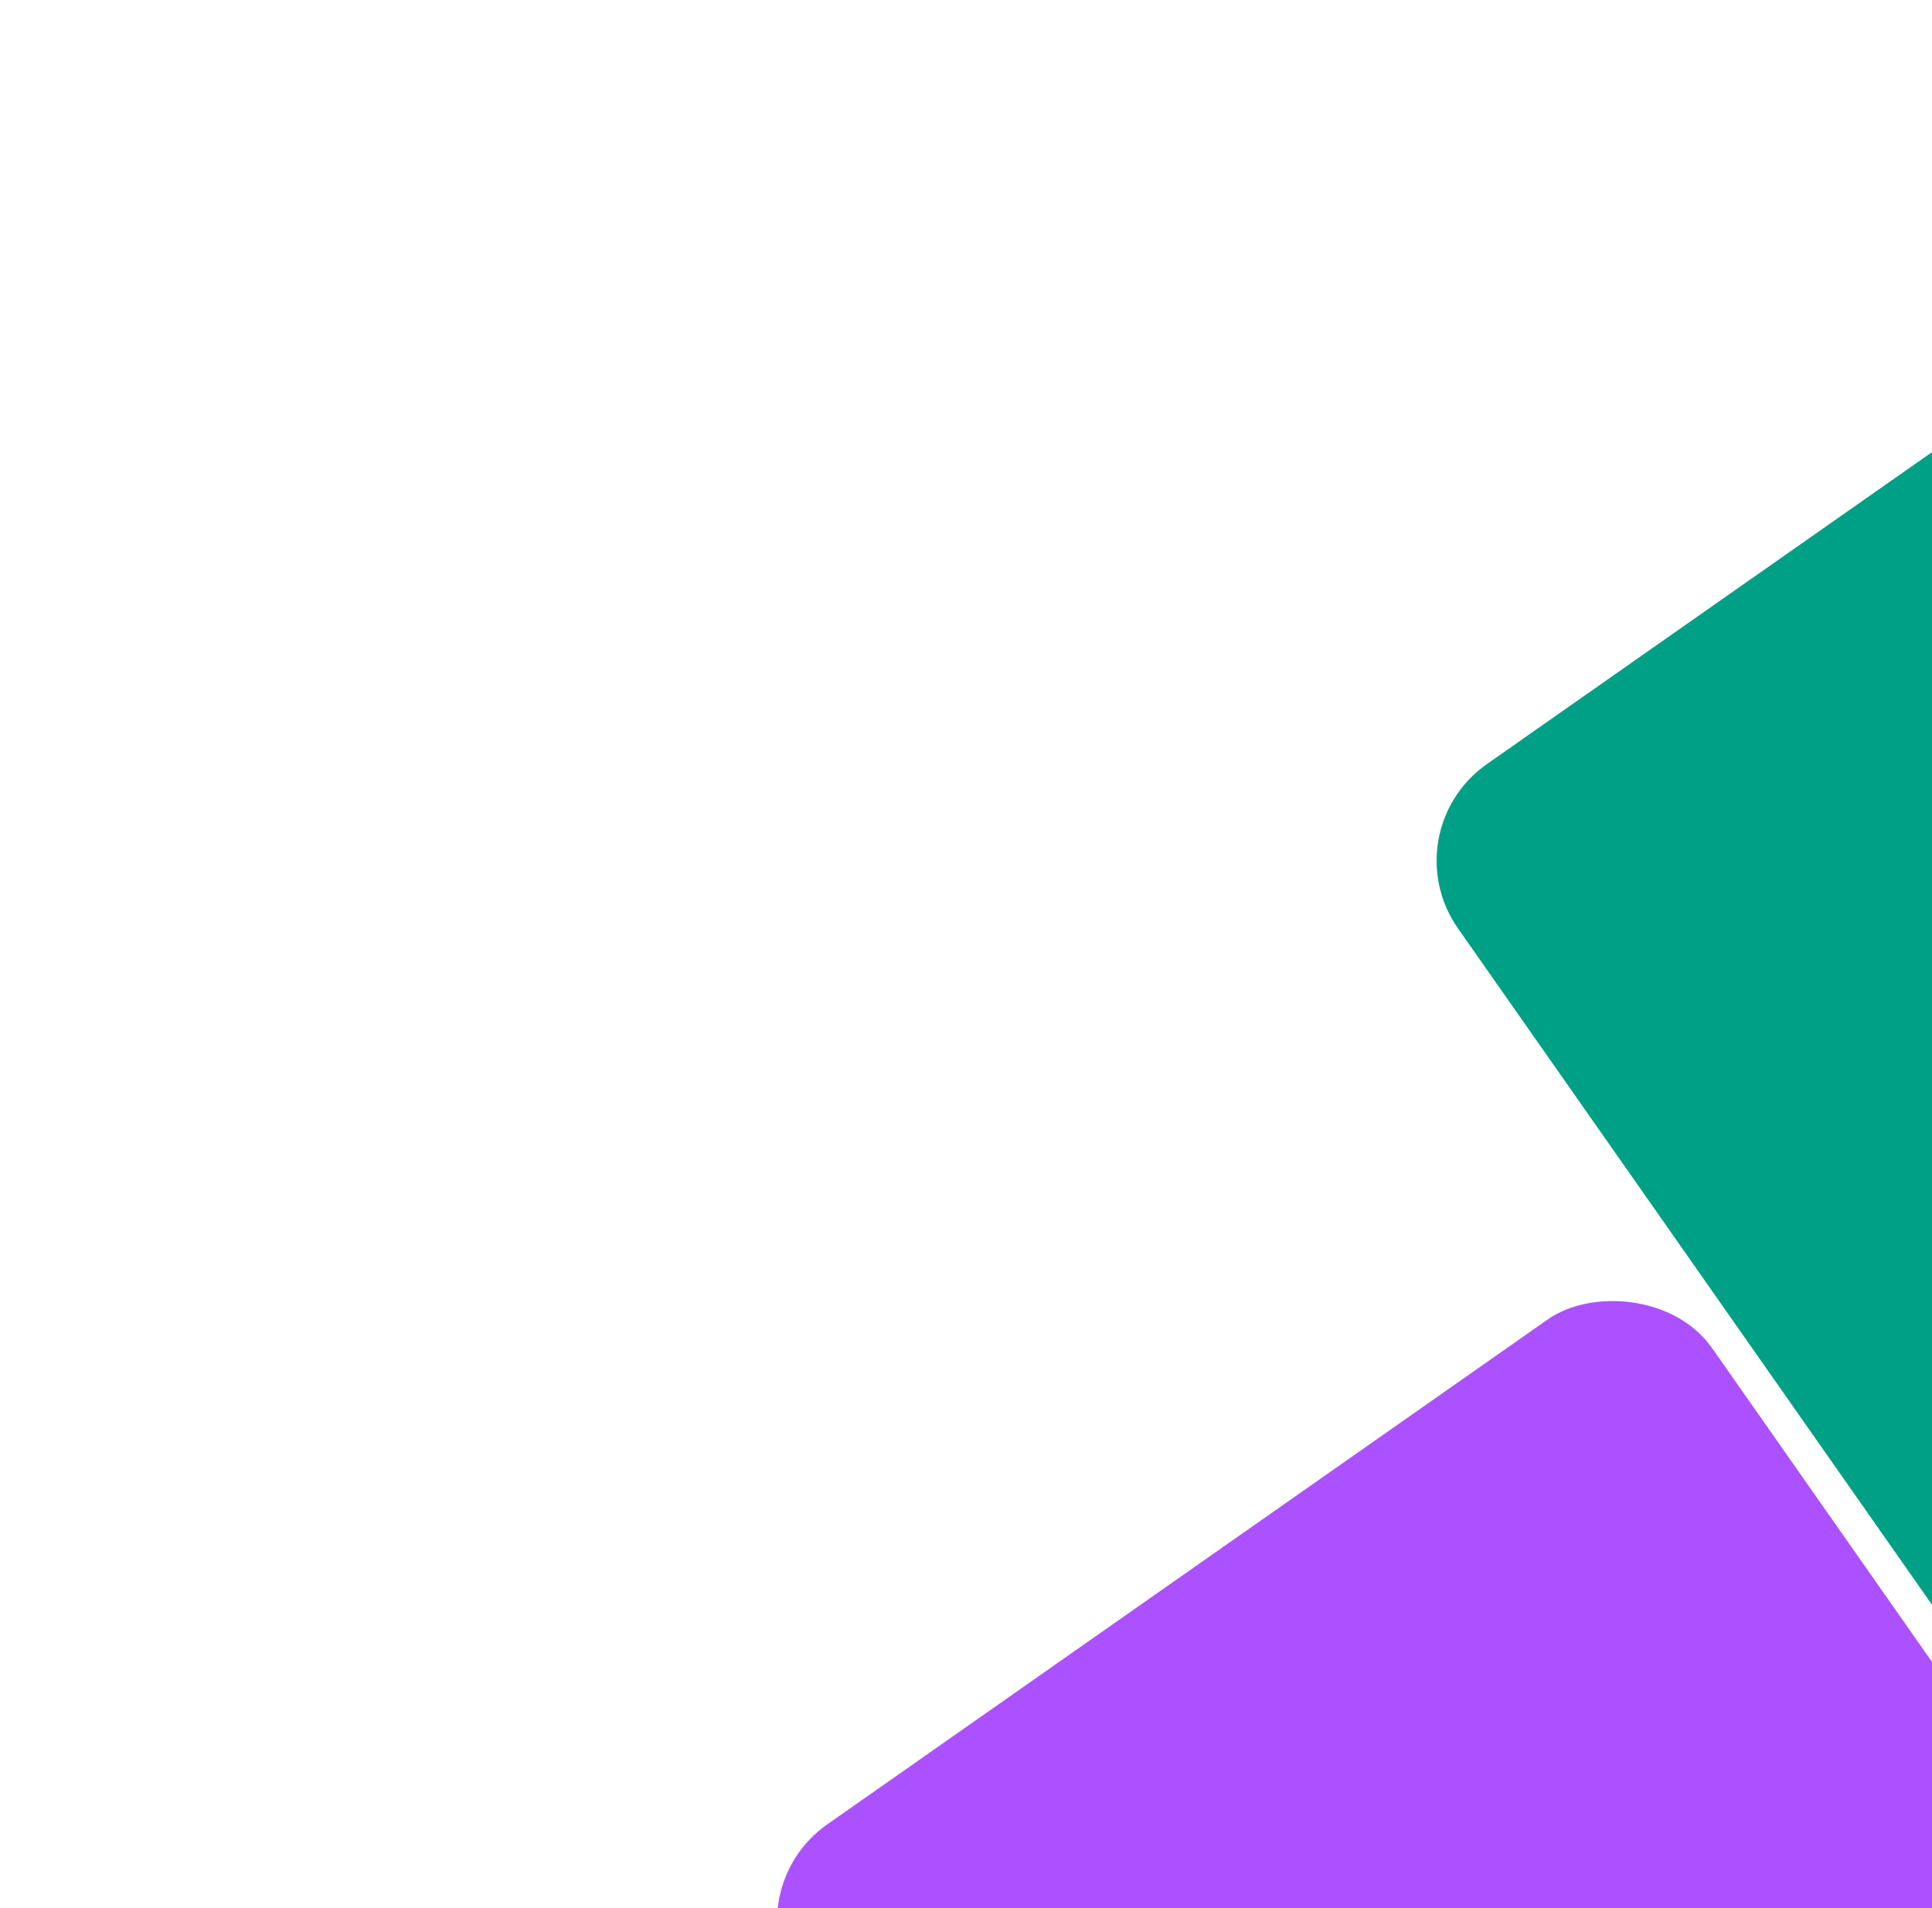 <?xml version="1.0" encoding="UTF-8"?>
<svg xmlns="http://www.w3.org/2000/svg" width="655" height="647" viewBox="0 0 655 647" fill="none">
  <rect width="308.327" height="378.264" rx="40" transform="matrix(0.574 0.819 0.819 -0.574 247.725 641.475)" fill="#AC51FF"></rect>
  <rect width="438.823" height="298.337" rx="40" transform="matrix(0.574 0.819 0.819 -0.574 471.338 282.012)" fill="#00A086"></rect>
</svg>
